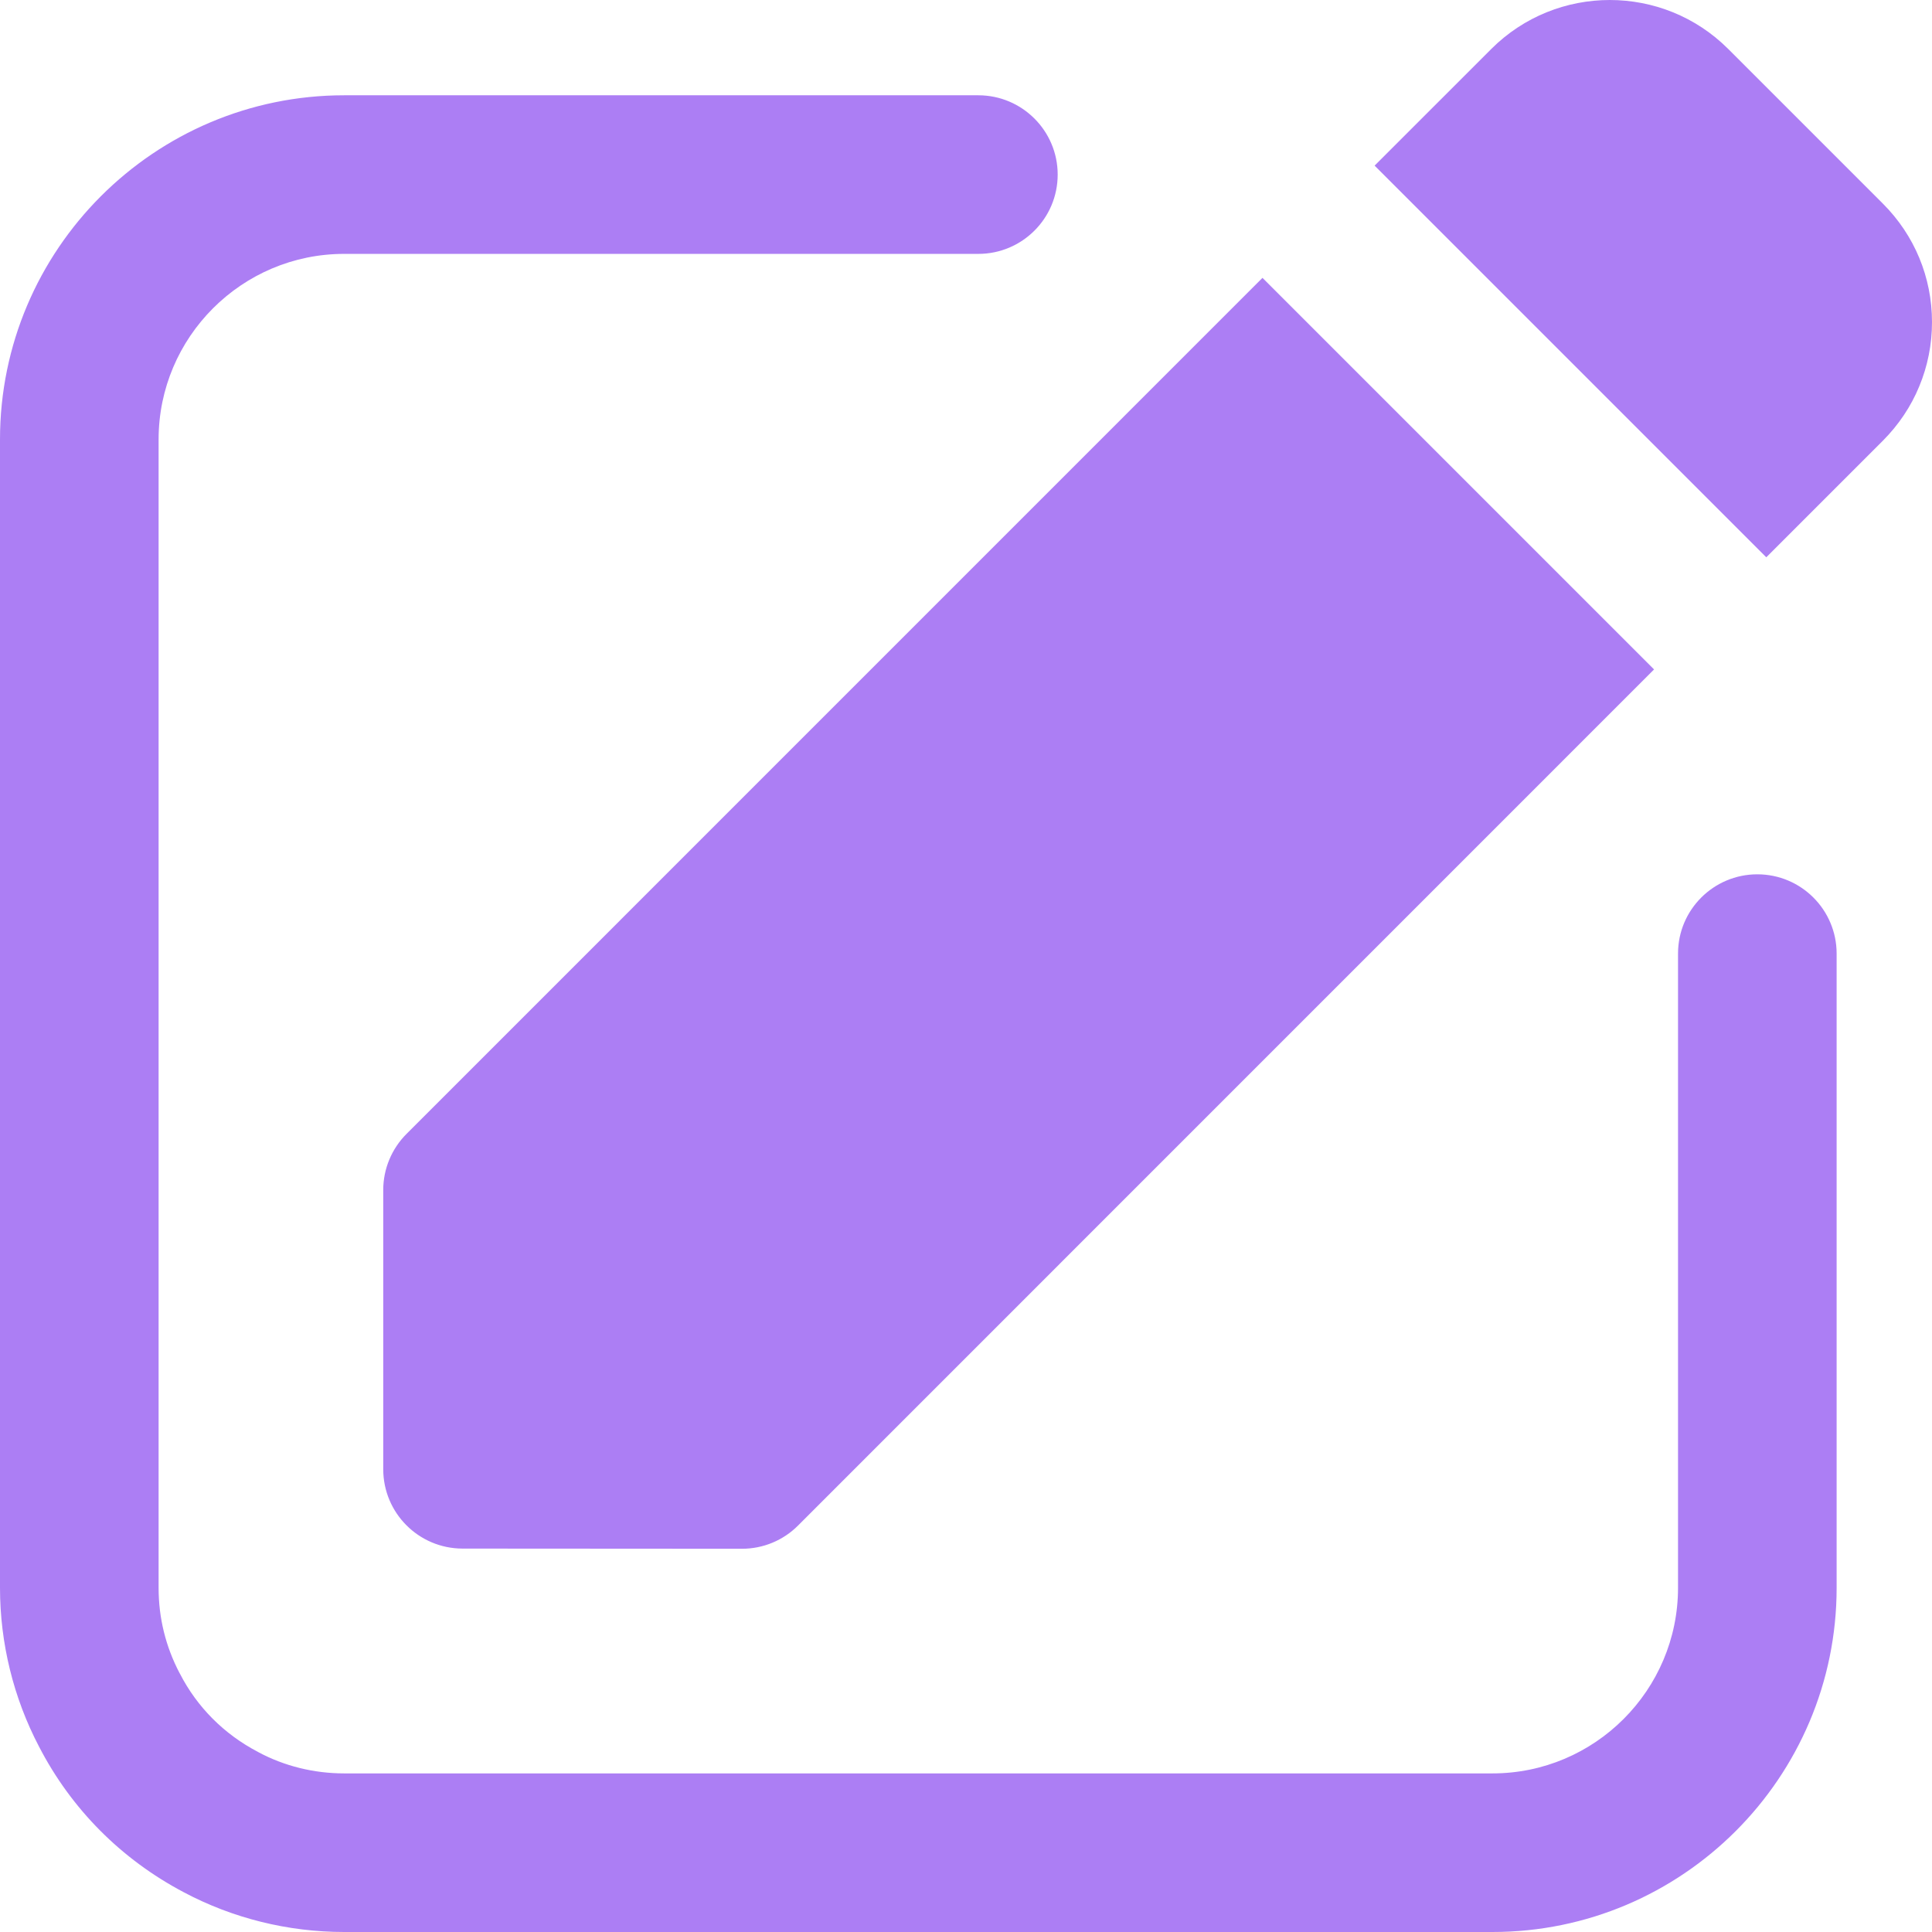 <svg width="22" height="22" viewBox="0 0 22 22" fill="none" xmlns="http://www.w3.org/2000/svg">
<path d="M20.011 9.956C19.513 9.956 19.108 10.36 19.108 10.858V18.08C19.108 19.246 18.16 20.194 16.995 20.194H3.919C3.574 20.194 3.236 20.11 2.942 19.952C2.939 19.951 2.937 19.95 2.935 19.948C2.551 19.747 2.244 19.439 2.048 19.057C2.046 19.055 2.046 19.053 2.045 19.052C1.886 18.749 1.806 18.423 1.806 18.08V5.004C1.806 3.839 2.754 2.891 3.919 2.891H11.14C11.639 2.891 12.044 2.487 12.044 1.988C12.044 1.49 11.639 1.085 11.14 1.085H3.919C1.758 1.085 0 2.843 0 5.004V18.081C0 18.709 0.153 19.333 0.444 19.888C0.811 20.599 1.381 21.172 2.092 21.547C2.648 21.843 3.279 22 3.919 22H16.995C19.156 22 20.914 20.242 20.914 18.081V10.859C20.914 10.361 20.51 9.956 20.011 9.956V9.956Z" fill="#AC7EF4"/>
<path d="M4.364 13.55V16.73C4.364 17.229 4.768 17.633 5.266 17.634L8.449 17.636H8.45C8.689 17.636 8.919 17.541 9.088 17.371L18.835 7.623L14.376 3.164L4.629 12.912C4.46 13.081 4.364 13.311 4.364 13.55Z" fill="#AC7EF4"/>
<path d="M21.441 2.319L19.68 0.558C18.936 -0.186 17.726 -0.186 16.981 0.558L15.653 1.886L20.113 6.346L21.441 5.018C21.621 4.837 21.761 4.628 21.855 4.399C21.95 4.171 22 3.923 22 3.668C22 3.158 21.801 2.679 21.441 2.319Z" fill="#AC7EF4"/>
</svg>
